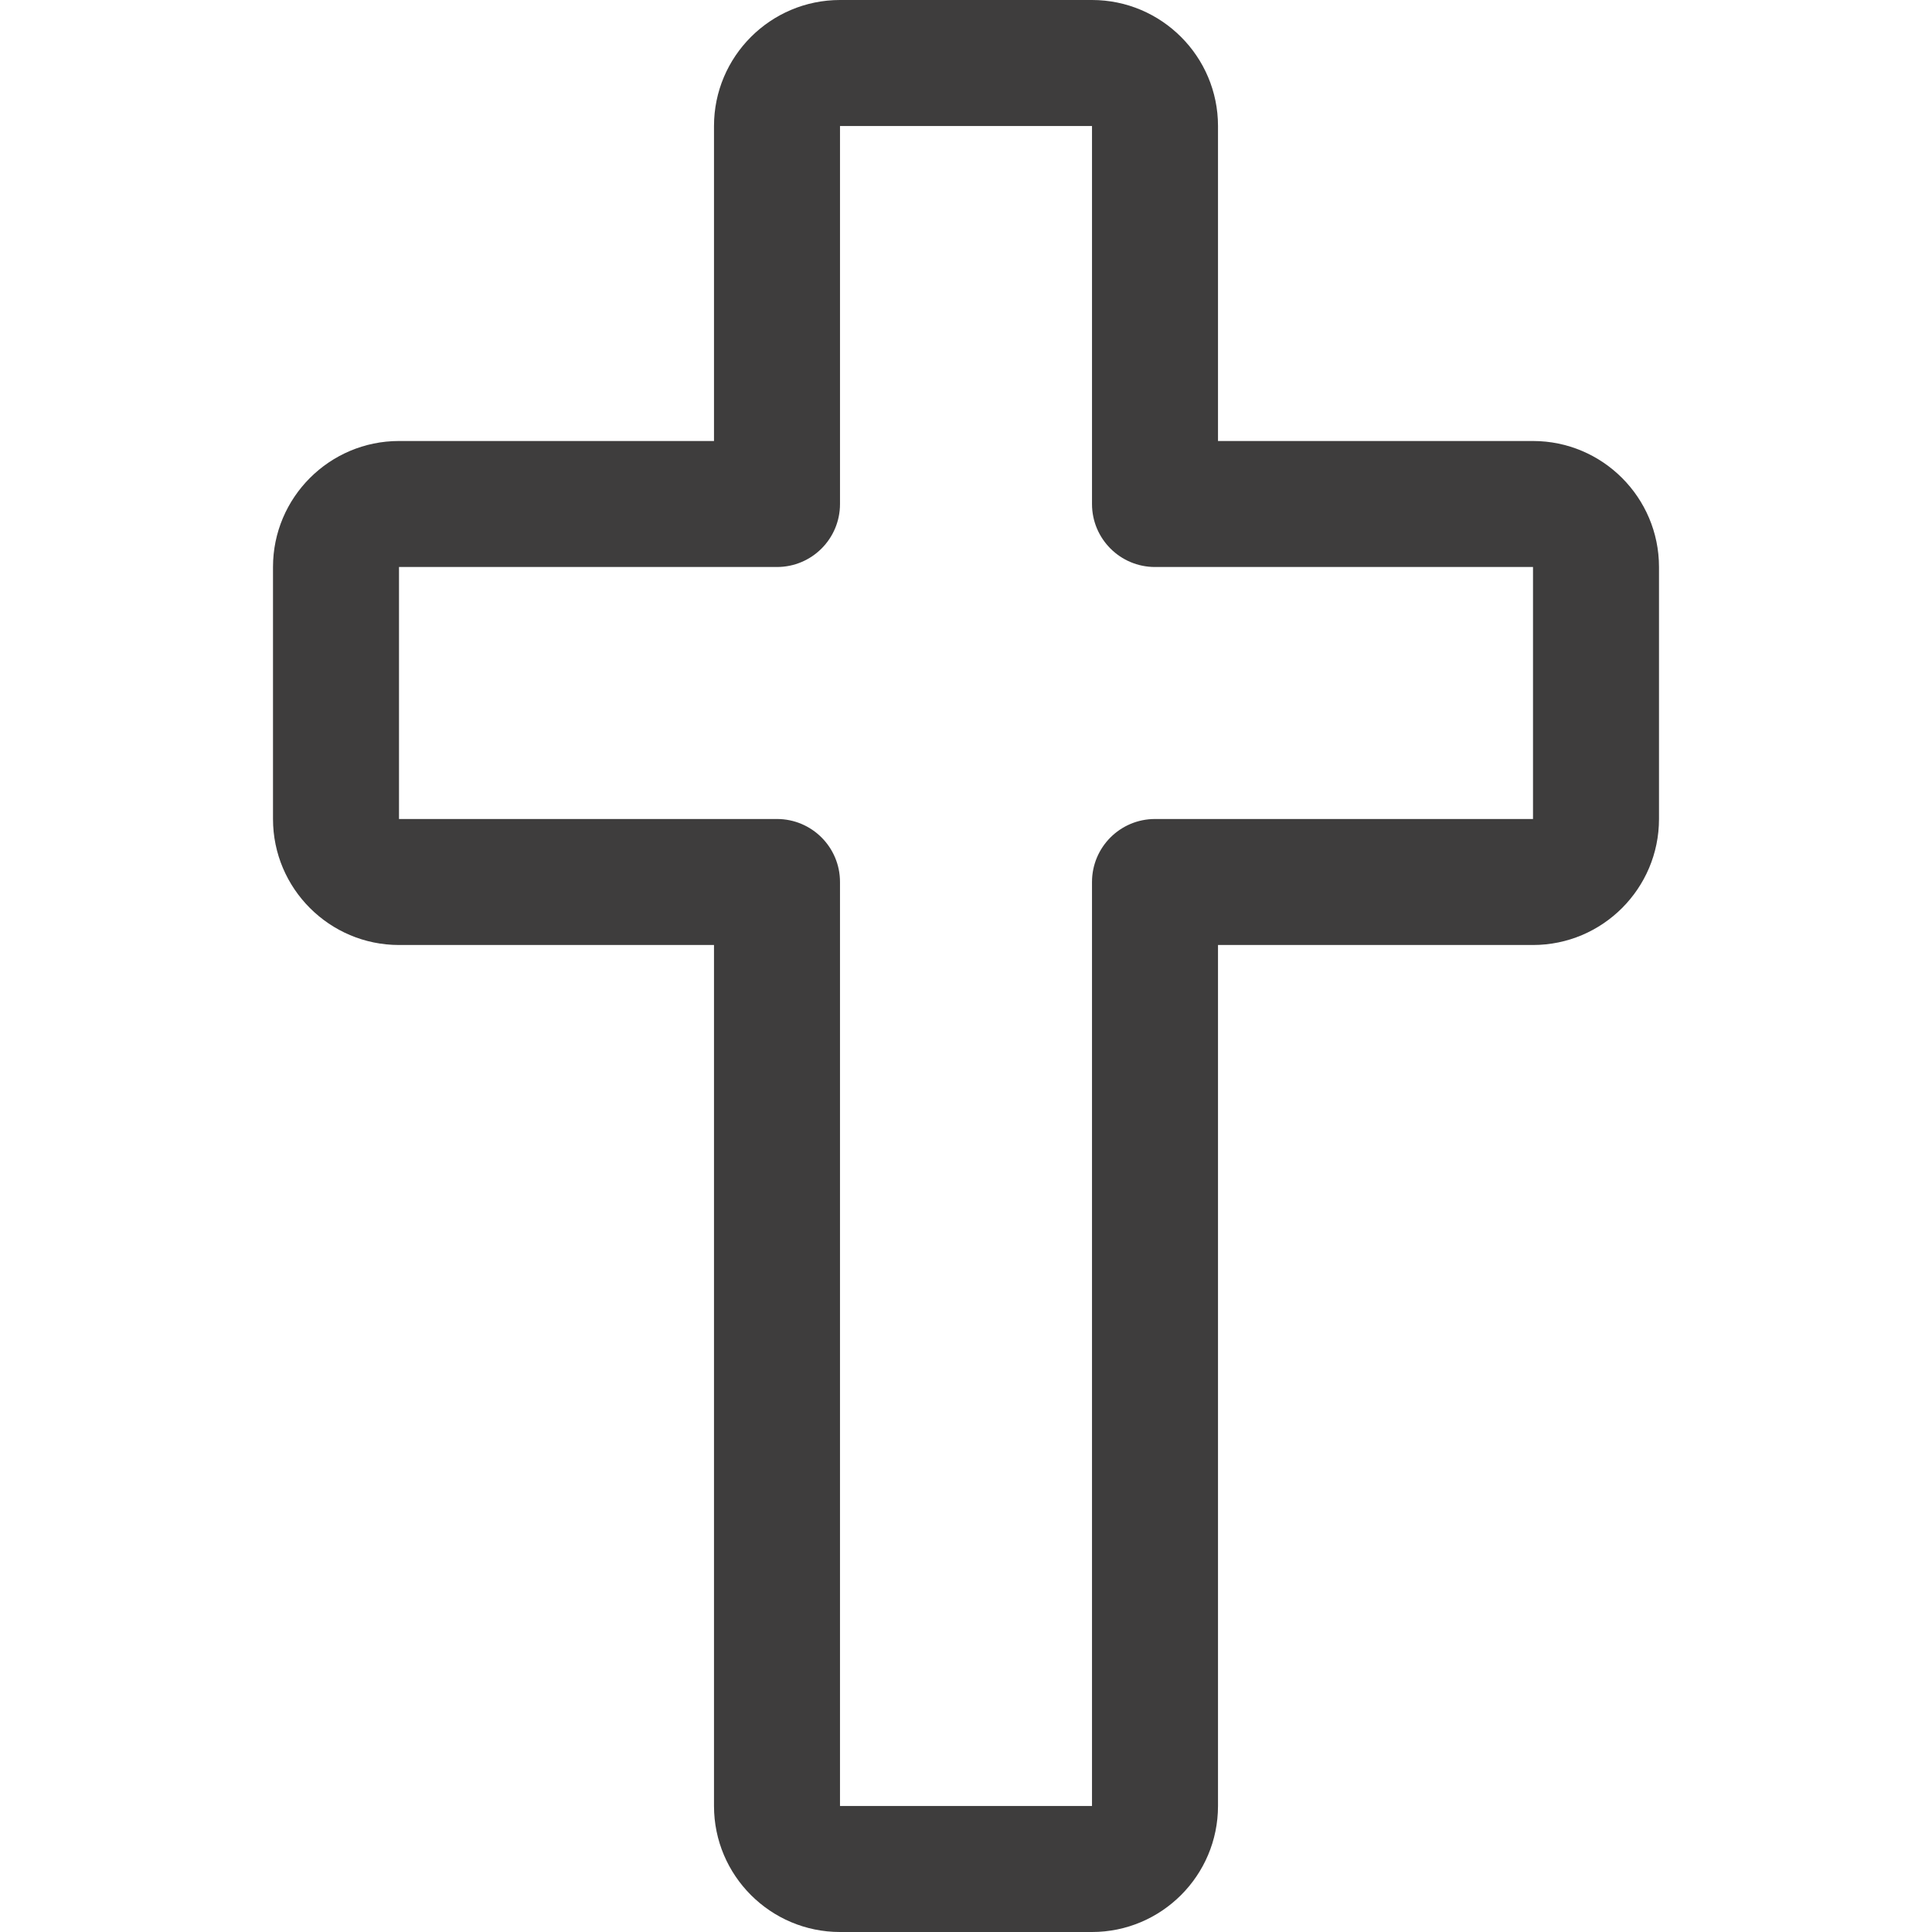 <?xml version="1.0" encoding="iso-8859-1"?>
<!-- Uploaded to: SVG Repo, www.svgrepo.com, Generator: SVG Repo Mixer Tools -->
<svg fill="#3e3d3d" height="800px" width="800px" version="1.1" id="Layer_1" xmlns="http://www.w3.org/2000/svg" xmlns:xlink="http://www.w3.org/1999/xlink" 
	 viewBox="0 0 512 512" xml:space="preserve">
<g>
	<g>
		<path d="M406.261,116.87h-83.478V33.391C322.783,14.979,307.803,0,289.391,0h-66.783c-18.412,0-33.391,14.979-33.391,33.391
			v83.478h-83.478c-18.412,0-33.391,14.979-33.391,33.391v66.783c0,18.412,14.979,33.391,33.391,33.391h83.478v228.174
			c0,18.412,14.979,33.391,33.391,33.391h66.783c18.412,0,33.391-14.979,33.391-33.391V250.435h83.478
			c18.412,0,33.391-14.979,33.391-33.391v-66.783C439.652,131.849,424.673,116.87,406.261,116.87z M406.261,217.043H306.087
			c-9.22,0-16.696,7.475-16.696,16.696v244.87h-66.783v-244.87c0-9.22-7.475-16.696-16.696-16.696H105.739v-66.783h100.174
			c9.22,0,16.696-7.475,16.696-16.696V33.391h66.783v100.174c0,9.22,7.475,16.696,16.696,16.696h100.174V217.043z"/>
	</g>
</g>
</svg>